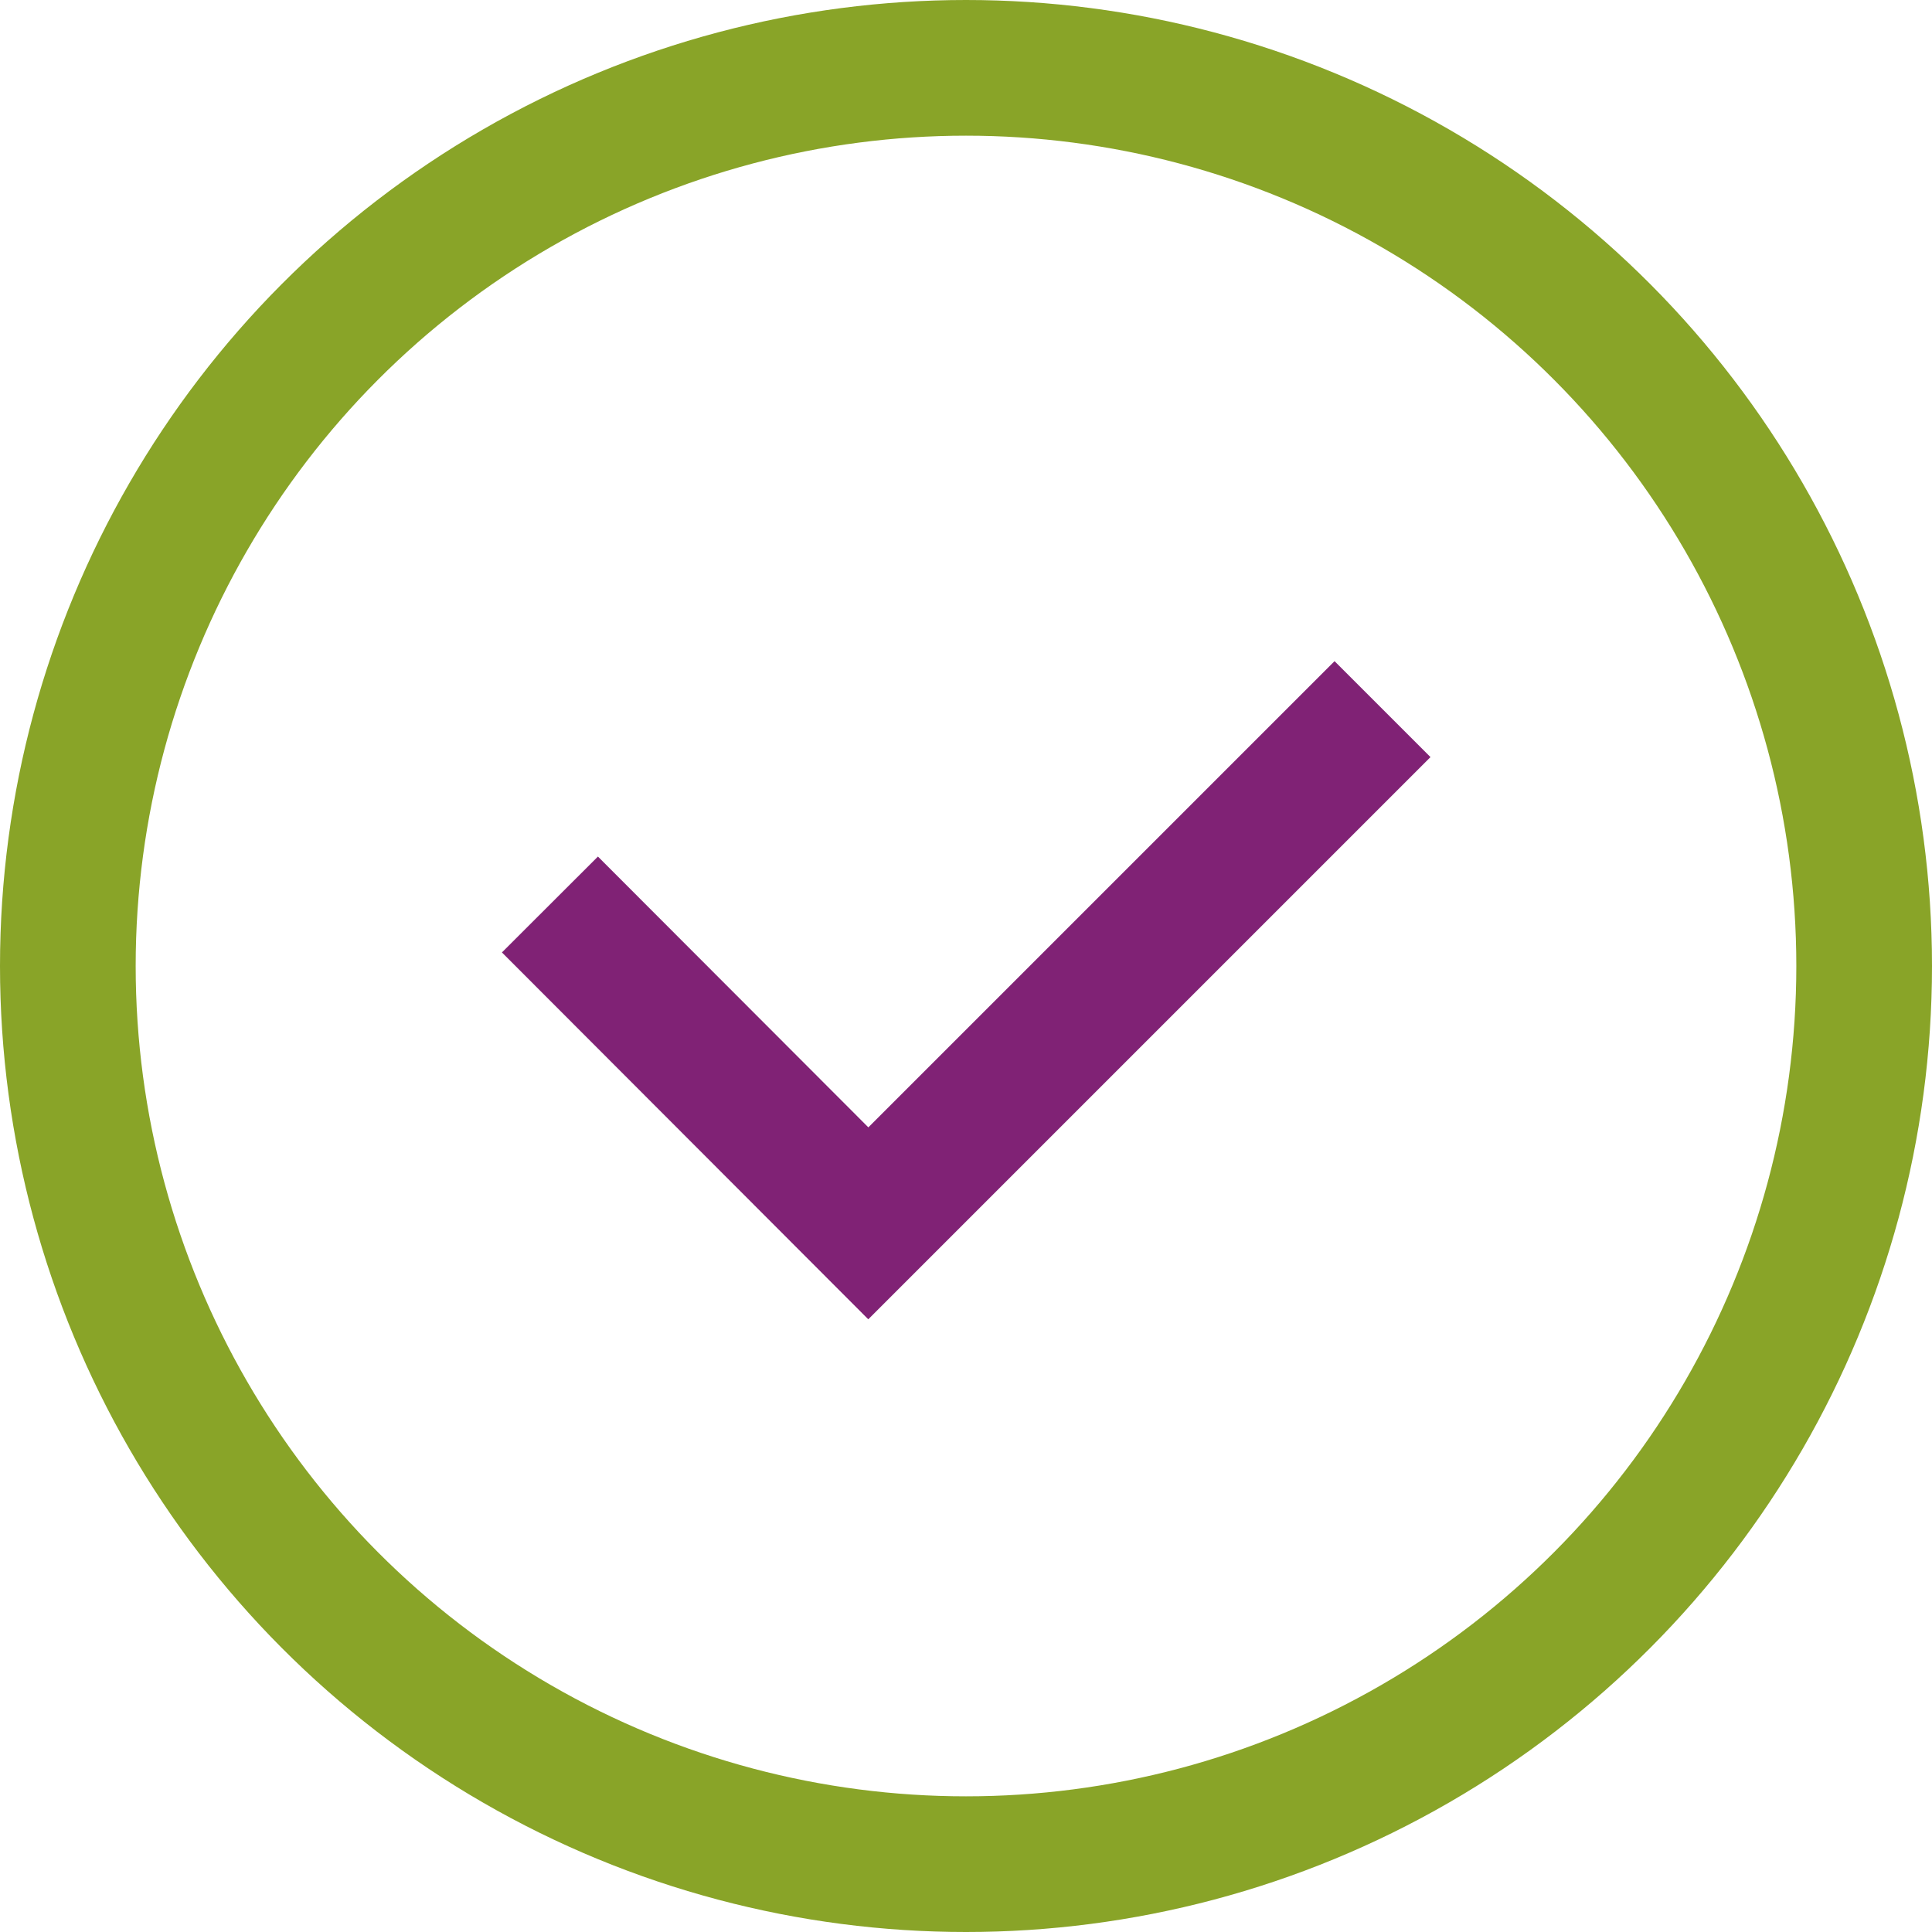 <svg xmlns="http://www.w3.org/2000/svg" viewBox="0 0 42.72 42.72"><defs><style>.cls-1,.cls-2{fill:none;stroke-miterlimit:10;stroke-width:3px;}.cls-1{stroke:#802275;}.cls-2{stroke:#89a428;}</style></defs><g id="Layer_2" data-name="Layer 2"><g id="Layer_1-2" data-name="Layer 1"><polyline class="cls-1" points="12.16 20 19.2 27.05 30.57 15.68"/><circle class="cls-2" cx="21.36" cy="21.36" r="19.86"/></g></g></svg>